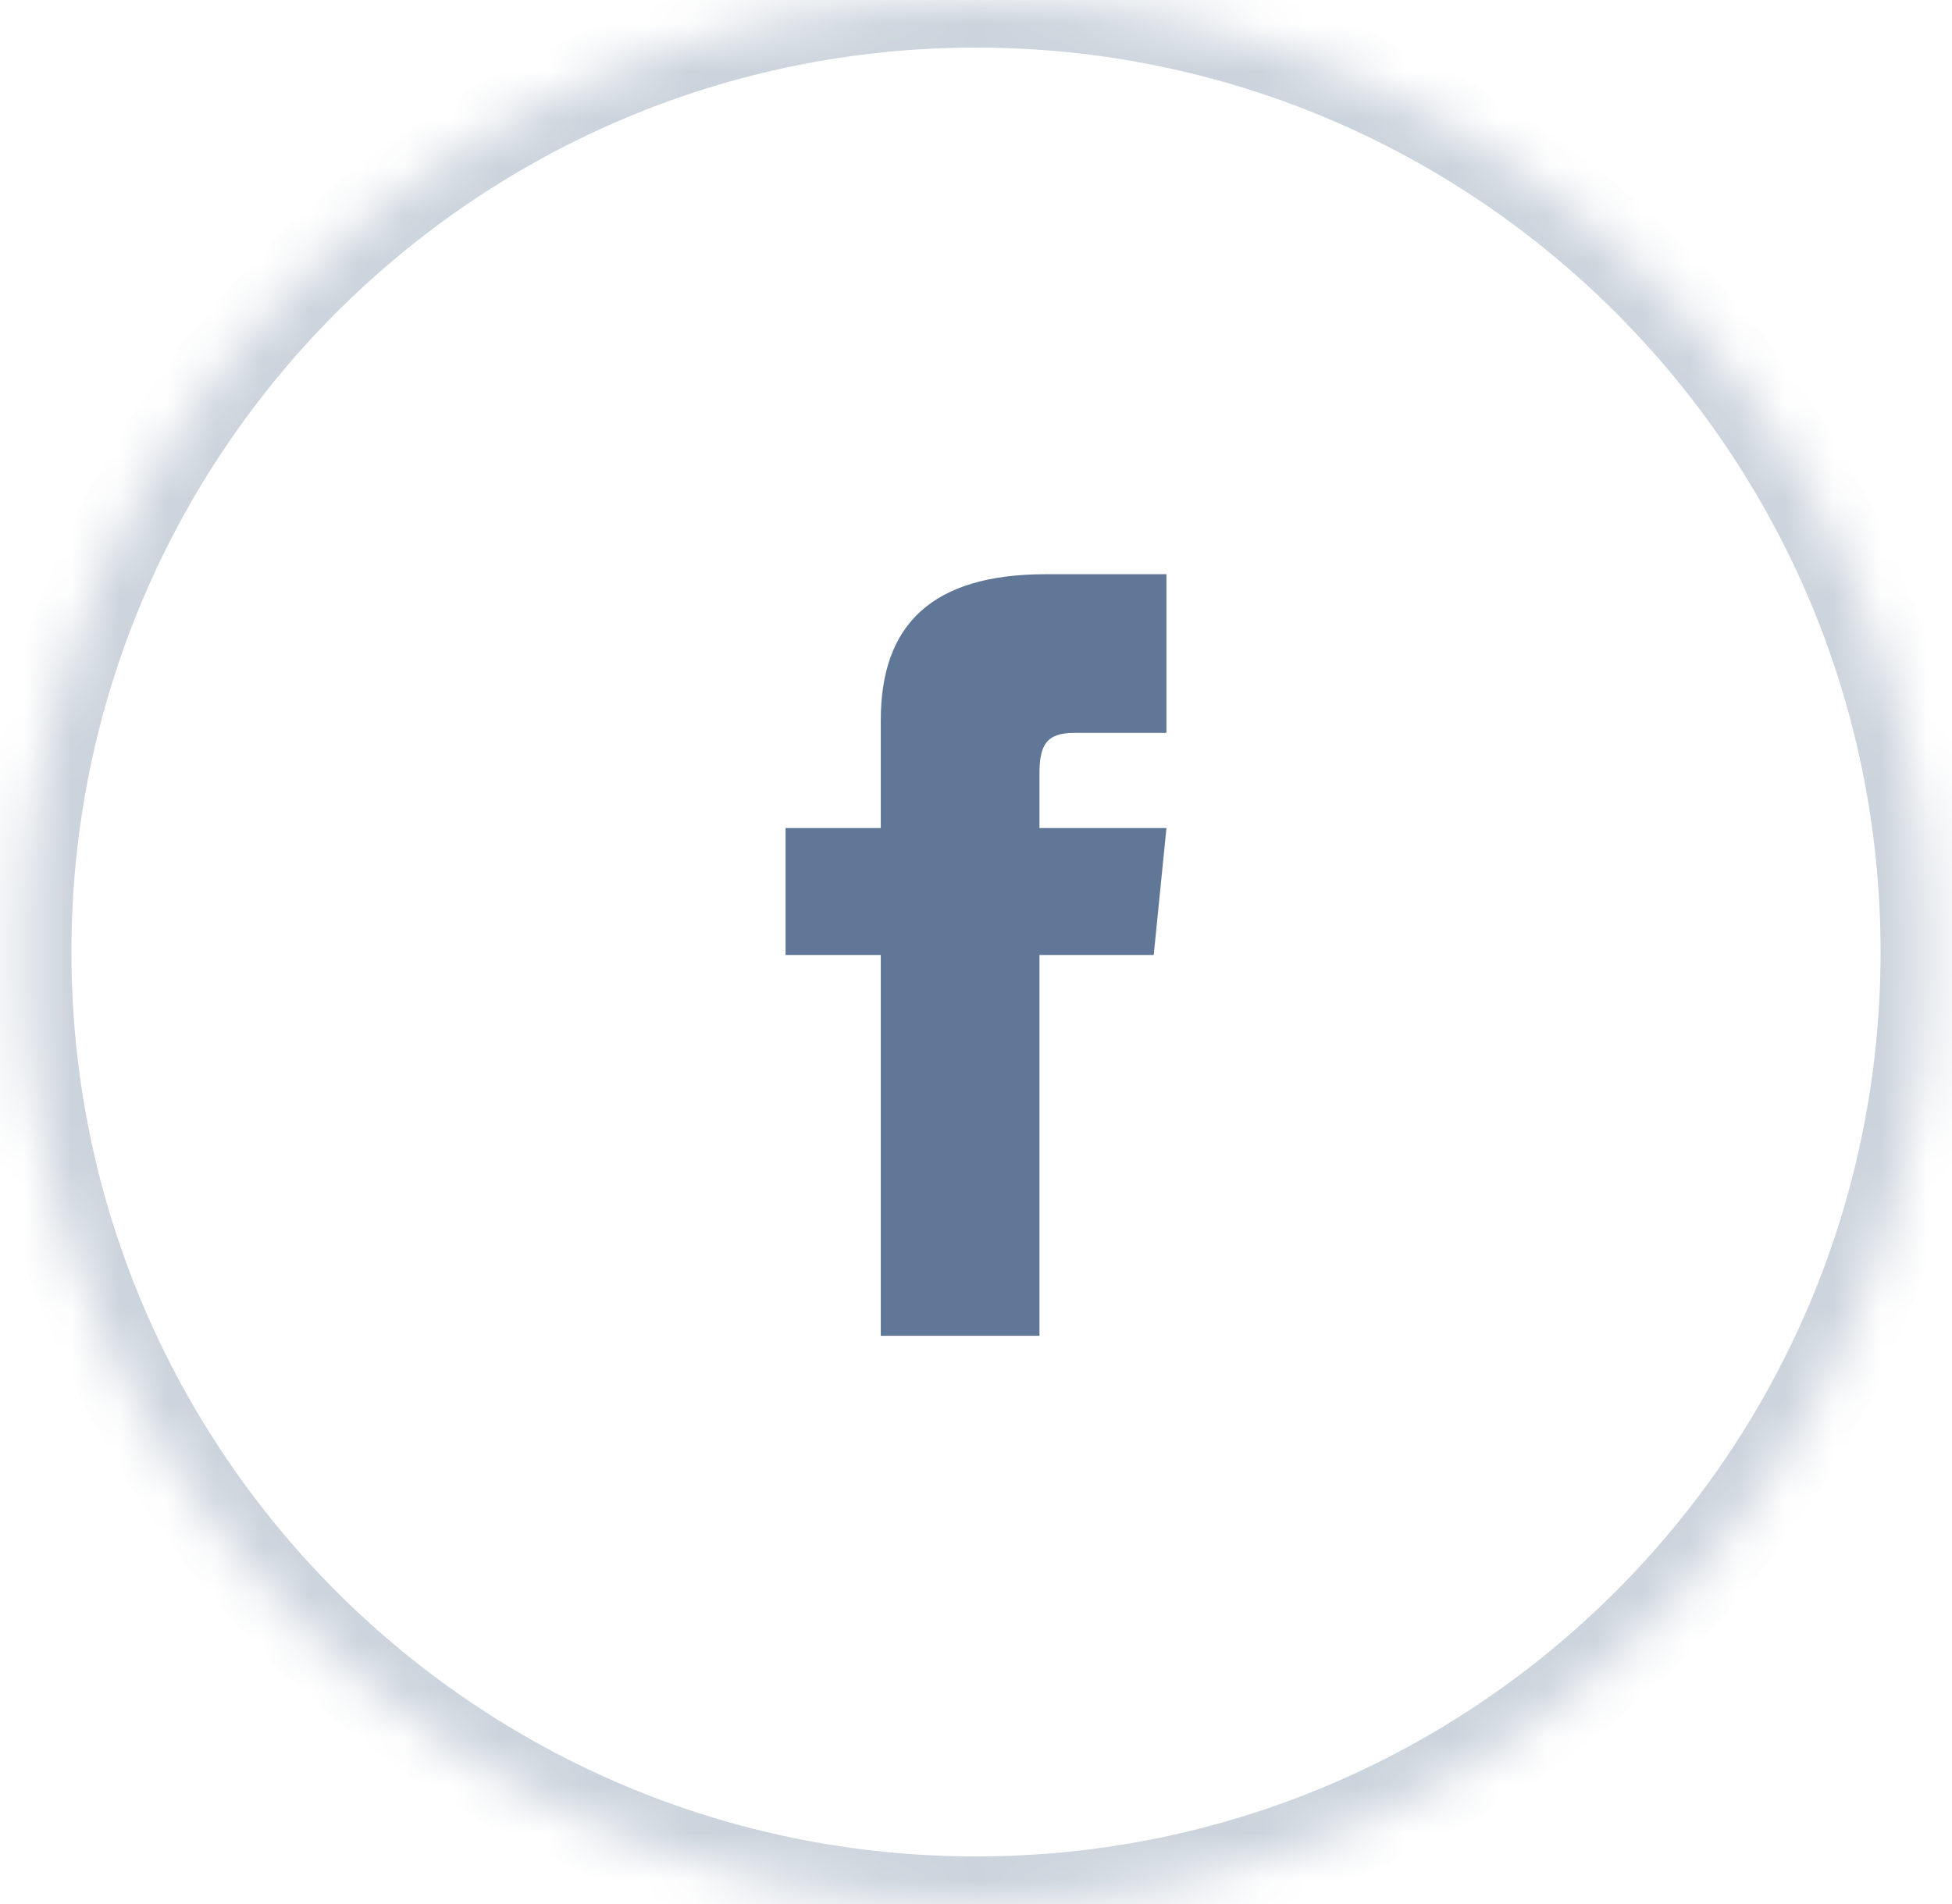 <svg xmlns="http://www.w3.org/2000/svg" width="41" height="40" viewBox="0 0 41 40" fill="none"><mask id="path-1-inside-1_2088_8957" fill="white"><path d="M0.5 20C0.5 8.954 9.454 0 20.5 0C31.546 0 40.5 8.954 40.5 20C40.5 31.046 31.546 40 20.5 40C9.454 40 0.5 31.046 0.5 20Z"></path></mask><path d="M20.5 40V39C10.007 39 1.5 30.493 1.5 20H0.5H-0.5C-0.5 31.598 8.902 41 20.5 41V40ZM40.5 20H39.5C39.5 30.493 30.993 39 20.5 39V40V41C32.098 41 41.5 31.598 41.5 20H40.5ZM20.5 0V1C30.993 1 39.5 9.507 39.5 20H40.5H41.5C41.5 8.402 32.098 -1 20.5 -1V0ZM20.5 0V-1C8.902 -1 -0.5 8.402 -0.5 20H0.5H1.5C1.5 9.507 10.007 1 20.5 1V0Z" fill="#CBD3DC" mask="url(#path-1-inside-1_2088_8957)"></path><g clip-path="url(#clip0_2088_8957)"><g clip-path="url(#clip1_2088_8957)"><g clip-path="url(#clip2_2088_8957)"><path d="M18.5 17.396H16.5V20.063H18.5V28.063H21.833V20.063H24.233L24.5 17.396H21.833V16.263C21.833 15.663 21.967 15.396 22.567 15.396H24.5V12.063H21.967C19.567 12.063 18.5 13.13 18.5 15.13V17.396Z" fill="#617798"></path></g></g></g><defs><clipPath id="clip0_2088_8957"><rect width="8" height="17" fill="white" transform="translate(16.5 11.5)"></rect></clipPath><clipPath id="clip1_2088_8957"><rect width="8" height="17" fill="white" transform="translate(16.5 11.5)"></rect></clipPath><clipPath id="clip2_2088_8957"><rect width="8" height="17" fill="white" transform="translate(16.5 11.5)"></rect></clipPath></defs></svg>